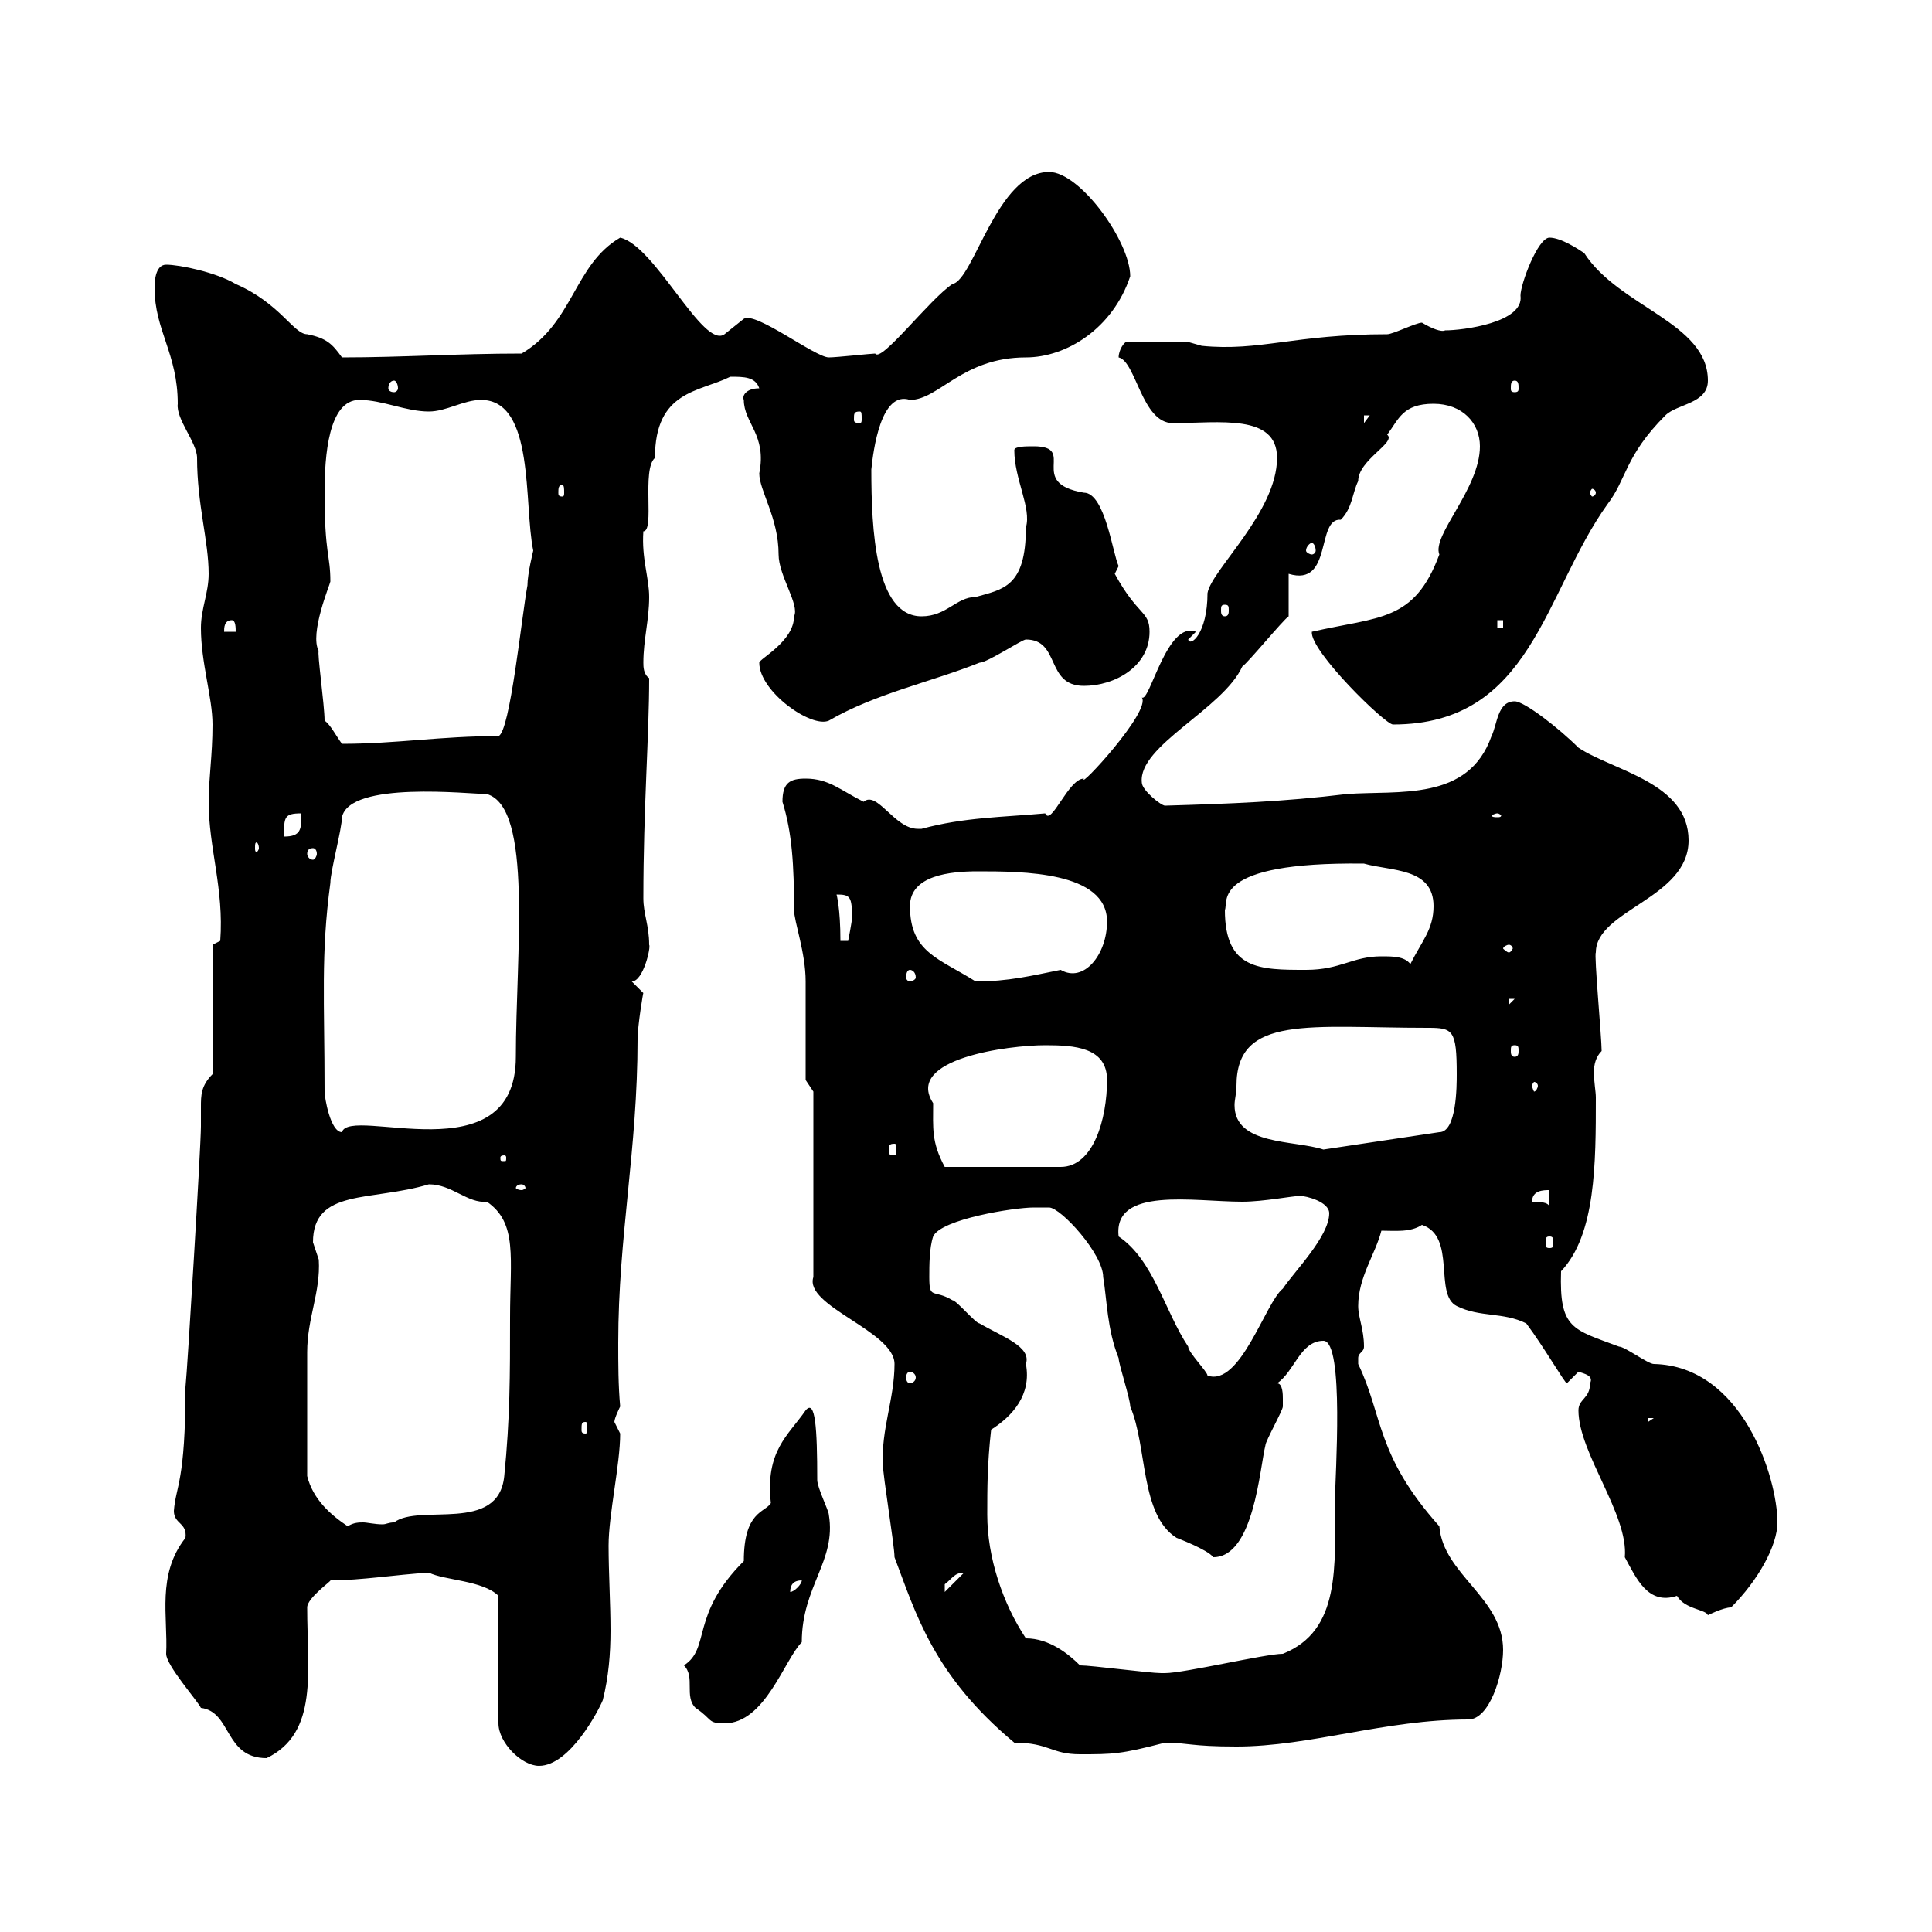 <svg xmlns="http://www.w3.org/2000/svg" xmlns:xlink="http://www.w3.org/1999/xlink" width="300" height="300"><path d="M66.60 244.20C69 245.40 75 245.40 77.40 247.80L77.40 267.60C77.40 270.60 81 274.20 83.70 274.20C88.50 274.20 93 265.50 93.60 264C94.50 260.40 94.80 256.80 94.80 253.20C94.80 249 94.50 244.20 94.50 240C94.50 235.20 96.30 227.40 96.30 222.60C96.30 222.60 95.40 220.80 95.40 220.80C95.40 220.20 96.30 218.40 96.30 218.40C96 215.10 96 211.80 96 208.50C96 192 99 178.50 99 161.40C99 159.30 99.90 153.90 99.90 154.20C99.90 154.20 98.10 152.40 98.10 152.40C99.90 152.40 101.10 147 100.80 146.70C100.80 143.70 99.90 141.90 99.90 139.50C99.90 125.40 100.80 114.30 100.80 105.30C99.90 104.70 99.90 103.50 99.90 102.90C99.90 99.30 100.80 96.30 100.80 92.70C100.80 89.70 99.60 86.70 99.90 82.50C101.70 82.50 99.60 72.90 101.70 71.10C101.70 60.60 108.60 60.90 113.40 58.50C115.50 58.50 117.30 58.50 117.90 60.30C115.80 60.30 115.20 61.50 115.50 62.10C115.50 65.70 119.10 67.50 117.90 73.50C117.90 76.20 120.90 80.40 120.90 86.10C120.90 89.40 124.20 93.90 123.30 95.70C123.30 99.60 117.90 102.30 117.90 102.90C117.90 107.40 126 113.10 128.70 111.90C135.90 107.70 144.60 105.90 152.10 102.90C153.30 102.90 158.70 99.30 159.30 99.30C164.70 99.30 162.30 106.50 168.30 106.50C173.10 106.50 178.50 103.50 178.50 98.10C178.50 94.80 176.70 95.70 173.10 89.10L173.70 87.90C172.80 86.10 171.60 76.50 168.30 76.50C159.30 75 167.40 69.30 160.50 69.30C159.30 69.30 157.50 69.30 157.50 69.90C157.50 74.40 160.20 78.90 159.30 81.90C159.30 91.20 155.70 91.50 151.50 92.70C148.50 92.70 147 95.70 143.10 95.70C135.90 95.70 135.30 82.20 135.30 72.90C135.60 69.90 136.80 60.60 141.30 62.10C145.80 62.10 149.40 55.50 159.30 55.50C165.60 55.50 172.80 51 175.50 42.90C175.50 37.50 167.70 26.70 162.90 26.70C154.80 26.70 151.20 43.50 147.90 44.10C144.30 46.50 136.80 56.40 135.90 54.90C135.30 54.90 129.90 55.50 128.70 55.50C126.60 55.50 117.30 48.30 115.50 49.50C115.50 49.50 112.50 51.90 112.50 51.90C109.20 54.30 101.70 38.10 96.30 36.90C89.10 41.10 89.10 50.10 81 54.90C71.10 54.90 62.40 55.50 53.10 55.50C51.60 53.40 50.70 52.50 47.70 51.90C45.60 51.90 43.50 47.10 36.60 44.10C33.60 42.30 27.90 41.10 25.80 41.10C24 41.10 24 44.10 24 44.70C24 51.30 27.60 54.90 27.60 62.70C27.30 65.10 30.60 68.70 30.60 71.10C30.60 78.30 32.40 84 32.40 89.10C32.40 92.10 31.20 94.50 31.20 97.50C31.20 102.90 33 108.30 33 112.50C33 117.30 32.40 120.90 32.40 124.50C32.40 131.70 34.80 138 34.20 146.10L33 146.70L33 166.80C31.20 168.60 31.20 170.10 31.20 171.90C31.20 173.10 31.20 174 31.20 174.90C31.20 177.90 29.10 212.70 28.80 215.40C28.80 230.10 27.30 230.70 27 234.60C27 236.70 29.10 236.40 28.80 238.80C24.30 244.50 26.10 251.10 25.80 256.80C25.80 258.60 30.60 264 31.20 265.20C36 265.80 34.80 273 41.40 273C49.50 269.10 47.70 259.50 47.70 249.60C47.70 248.10 51.60 245.40 51.30 245.40C56.10 245.40 61.50 244.50 66.60 244.20ZM138.90 241.80C142.20 250.50 144.90 260.10 157.50 270.60C162.90 270.60 163.20 272.40 167.70 272.40C172.80 272.40 174 272.40 180.90 270.60C184.50 270.60 184.80 271.20 192 271.20C203.40 271.20 215.10 267 228 267C231.30 267 233.40 260.10 233.40 256.20C233.40 248.10 224.10 244.50 223.50 237C213.60 225.90 214.80 219.90 210.90 211.80C210.90 211.80 210.90 211.80 210.90 210.90C210.90 210 211.80 210 211.80 209.10C211.80 206.40 210.90 204.60 210.90 202.80C210.90 198.30 213.60 194.70 214.50 191.10C216.60 191.10 219 191.40 220.80 190.20C226.20 192 222.60 201 226.20 202.80C229.80 204.60 233.40 203.70 237 205.50C239.70 209.10 243 214.80 243.30 214.80C243.30 214.80 245.10 213 245.10 213C246 213.30 247.50 213.60 246.90 214.80C246.90 217.20 245.10 217.20 245.10 219C245.10 225.60 252.90 235.20 252.30 241.80C254.10 245.10 255.90 249.30 260.40 247.80C261.60 249.90 264.90 249.90 265.20 250.80C265.20 250.80 267.60 249.60 268.80 249.60C273 245.40 276 240 276 236.40C276 229.50 270.60 212.10 256.80 211.80C255.90 211.80 252.30 209.10 251.40 209.10C244.20 206.40 242.10 206.40 242.40 197.40C247.80 191.70 247.80 180.60 247.80 170.40C247.80 169.50 247.50 168 247.50 166.50C247.50 165.30 247.80 164.10 248.70 163.20C248.70 161.10 247.50 148.20 247.80 147.90C247.80 141.30 262.20 139.50 262.20 130.50C262.20 121.50 250.50 119.70 245.10 116.10C242.10 113.10 236.70 108.90 235.20 108.90C232.50 108.90 232.50 112.50 231.60 114.30C228 124.50 217.20 122.70 209.10 123.30C199.20 124.50 191.10 124.80 180.90 125.10C180.30 125.10 177.30 122.70 177.30 121.50C176.70 115.80 189.90 110.10 192.90 103.50C193.80 102.90 199.20 96.30 200.10 95.70L200.10 89.10C207 91.20 204.30 80.40 208.20 80.70C210 78.90 210 76.50 210.90 74.70C210.90 71.40 216.90 68.70 215.40 67.50C217.20 65.10 217.80 62.70 222.60 62.70C227.10 62.70 229.80 65.70 229.80 69.30C229.80 75.90 222.30 83.10 223.50 86.10C219.60 96.60 214.20 95.70 203.70 98.10C203.40 101.10 215.10 112.50 216.30 112.50C237.90 112.50 239.70 92.10 249.60 78.30C252.60 74.40 252.30 70.80 258.60 64.50C260.40 62.70 265.20 62.70 265.20 59.10C265.20 50.10 251.40 47.70 246 39.30C245.10 38.70 242.40 36.90 240.60 36.90C238.80 36.90 236.10 44.10 236.10 45.90C236.70 50.10 227.10 51.30 224.40 51.30C223.80 51.60 222.30 51 220.80 50.10C219.90 50.10 216.30 51.90 215.40 51.90C201 51.90 195.60 54.60 186.60 53.70L184.50 53.10L174.90 53.10C174.60 53.10 173.70 54.30 173.70 55.50C176.40 56.10 177.30 65.70 182.10 65.70C189.30 65.70 198.30 64.20 198.30 71.10C198.30 79.50 188.10 88.50 187.50 92.10C187.50 98.40 184.80 100.50 184.50 99.30L185.70 98.10C181.20 96.30 178.50 109.20 177.30 108.30C178.80 110.40 167.40 122.70 168.30 120.90C165.90 120.90 163.20 128.40 162.30 126.30C155.70 126.90 149.70 126.90 143.10 128.70C143.10 128.70 143.10 128.70 142.50 128.70C138.90 128.70 136.20 122.70 134.10 124.50C130.50 122.70 128.70 120.90 125.10 120.90C122.70 120.90 121.50 121.50 121.50 124.50C123 129.30 123.30 134.40 123.30 141.30C123.30 143.10 125.10 147.90 125.10 152.40C125.10 155.10 125.10 165 125.10 167.70L126.30 169.50L126.30 198.30C124.80 202.80 138.90 206.70 138.90 211.80C138.90 217.20 136.80 222 137.10 227.40C137.10 229.20 138.90 240 138.90 241.80ZM106.20 258.60C108 260.40 106.20 263.40 108 265.20C110.70 267 109.80 267.60 112.50 267.60C118.80 267.60 121.80 257.70 124.50 255C124.50 246.30 129.90 242.40 128.70 235.20C128.70 234.60 126.90 231 126.90 229.80C126.90 221.70 126.60 217.20 125.10 219C122.40 222.90 118.80 225.30 119.70 233.40C118.80 234.90 115.50 234.60 115.50 242.40C107.10 250.80 110.40 255.90 106.20 258.60ZM167.70 258.60C165.90 256.80 162.90 254.40 159.30 254.40C155.70 249 153.30 241.80 153.30 235.20C153.30 231 153.30 227.40 153.90 222C157.20 219.90 160.20 216.60 159.30 211.80C160.20 209.10 155.70 207.60 152.10 205.50C151.50 205.50 148.50 201.90 147.90 201.90C144.90 200.10 144.30 201.90 144.30 198.30C144.30 196.50 144.30 193.80 144.90 192C146.10 189.30 157.50 187.50 160.50 187.50C161.40 187.50 162.30 187.50 162.90 187.50C164.70 187.50 171.30 194.70 171.30 198.30C171.90 201.90 171.90 206.40 173.70 210.90C173.70 211.80 175.50 217.20 175.50 218.40C178.20 224.70 177 235.20 182.70 238.80C182.70 238.80 187.50 240.60 188.40 241.80C194.70 241.80 195.60 228 196.50 224.40C196.50 223.80 199.20 219 199.20 218.40C199.20 218.40 199.20 217.20 199.20 217.20C199.20 216.60 199.20 214.80 198.30 214.80C201 213 201.90 208.20 205.50 208.20C208.80 208.20 207.30 229.50 207.30 232.80C207.30 243.30 208.20 253.20 199.20 256.80C196.50 256.80 183.90 259.80 180.90 259.80C180.30 259.80 180.30 259.80 180.30 259.80C178.50 259.80 169.50 258.60 167.70 258.60ZM124.50 245.40C124.50 246 123.30 247.20 122.70 247.20C122.70 246 123.30 245.40 124.50 245.40ZM149.70 244.20C149.70 244.20 149.70 244.20 149.70 244.20L146.70 247.20C146.70 247.20 146.70 247.20 146.70 246C147.90 245.10 148.20 244.20 149.70 244.20ZM47.70 229.20C47.70 222.30 47.70 213.90 47.70 210C47.70 204.60 49.80 200.70 49.50 195.60C49.50 195.60 48.60 192.90 48.60 192.90C48.60 184.50 57.60 186.60 66.60 183.90C70.20 183.90 72.60 186.90 75.60 186.60C80.40 189.90 79.20 195.30 79.20 204.60C79.20 213.60 79.20 220.20 78.30 229.20C77.40 238.20 65.10 233.40 61.20 236.40C60.30 236.40 60 236.70 59.40 236.70C58.20 236.70 57 236.40 56.40 236.40C55.80 236.40 54.90 236.40 54 237C51.30 235.20 48.60 232.80 47.70 229.20ZM90.90 220.80C91.20 220.80 91.20 221.10 91.20 222C91.20 222.30 91.20 222.60 90.90 222.60C90.30 222.60 90.30 222.30 90.30 222C90.30 221.10 90.30 220.80 90.90 220.80ZM255.90 220.20L256.80 220.20L255.90 220.80ZM141.30 213C141.60 213 142.20 213.30 142.20 213.90C142.20 214.50 141.60 214.80 141.30 214.80C141 214.80 140.70 214.50 140.70 213.90C140.70 213.30 141 213 141.30 213ZM173.70 192C172.80 184.20 185.40 186.60 192.90 186.60C196.20 186.60 200.70 185.70 201.90 185.70C202.80 185.70 206.40 186.60 206.40 188.40C206.40 192 201 197.40 199.20 200.10C196.50 202.20 192.60 215.40 187.50 213.60C187.50 213 184.50 210 184.50 209.10C180.90 203.70 179.10 195.60 173.70 192ZM240.60 192C241.20 192 241.20 192.30 241.20 193.20C241.20 193.50 241.20 193.80 240.60 193.80C240 193.80 240 193.50 240 193.20C240 192.30 240 192 240.60 192ZM237.90 186.60C237.90 184.80 239.70 184.80 240.60 184.80L240.60 187.50C240.60 186.60 238.80 186.60 237.90 186.60ZM81 183.90C81.30 183.90 81.60 184.20 81.60 184.50C81.60 184.50 81.30 184.80 81 184.80C80.40 184.80 80.10 184.50 80.10 184.50C80.10 184.20 80.40 183.90 81 183.90ZM144.90 171.30C140.40 164.40 156.60 162.30 162.30 162.30C166.80 162.30 171.90 162.60 171.90 167.70C171.90 173.70 169.80 181.20 164.70 181.20L146.70 181.20C144.60 177.30 144.90 175.20 144.90 171.30ZM78.30 179.40C78.60 179.40 78.60 179.70 78.60 179.70C78.60 180.30 78.60 180.30 78.30 180.30C77.70 180.30 77.70 180.30 77.70 179.70C77.70 179.70 77.70 179.40 78.30 179.40ZM138.90 177.60C139.20 177.60 139.20 177.90 139.20 178.80C139.20 179.10 139.20 179.40 138.90 179.40C138 179.40 138 179.10 138 178.80C138 177.90 138 177.60 138.90 177.60ZM192 168.60C192 157.50 203.40 159.60 221.70 159.60C225.60 159.60 226.20 159.90 226.20 166.80C226.20 168.60 226.20 175.80 223.50 175.80L205.50 178.50C201 177 191.70 177.90 191.70 171.60C191.70 170.70 192 169.80 192 168.60ZM50.40 169.50C50.40 155.40 49.80 148.20 51.30 137.10C51.30 135.30 53.10 128.70 53.10 126.90C54.30 121.20 72.90 123.30 75.60 123.30C82.80 125.40 80.10 148.20 80.10 164.10C80.10 182.70 54.30 171.60 53.10 175.80C51.30 175.80 50.40 170.40 50.40 169.50ZM238.80 168.60C238.80 168.90 238.50 169.50 238.20 169.50C238.20 169.50 237.90 168.90 237.90 168.60C237.90 168.30 238.20 168 238.20 168C238.50 168 238.80 168.30 238.80 168.60ZM235.20 162.30C235.80 162.30 235.80 162.60 235.80 163.20C235.80 163.50 235.80 164.10 235.20 164.10C234.60 164.10 234.60 163.50 234.60 163.20C234.60 162.60 234.60 162.30 235.20 162.30ZM234.30 155.10L235.20 155.10L234.30 156ZM141.30 140.70C141.30 135.90 147.60 135.30 151.80 135.30C158.70 135.30 171.90 135.30 171.90 143.10C171.90 148.20 168.30 152.70 164.70 150.60C160.20 151.50 156.60 152.40 151.50 152.40C145.80 148.80 141.30 147.90 141.30 140.70ZM141.30 150.60C141.60 150.60 142.20 150.90 142.20 151.80C142.20 152.10 141.60 152.40 141.30 152.40C141 152.40 140.70 152.10 140.70 151.80C140.70 150.90 141 150.60 141.30 150.60ZM190.20 141.30C190.80 140.10 187.80 133.80 211.80 134.10C216 135.30 222.60 134.70 222.60 140.70C222.60 144.30 220.80 146.10 219 149.70C218.10 148.50 216.30 148.50 214.50 148.50C210 148.50 208.20 150.60 202.80 150.60C195.60 150.60 190.20 150.60 190.20 141.30ZM234.30 146.70C234.60 146.70 234.90 147 234.90 147.30C234.90 147.30 234.60 147.90 234.30 147.90C234 147.90 233.40 147.30 233.40 147.30C233.40 147 234 146.70 234.30 146.70ZM129.90 138.90C132 138.90 132.30 139.20 132.30 142.50C132.30 143.10 131.70 146.10 131.70 146.10L130.50 146.10C130.50 141 129.90 138.90 129.90 138.90ZM48.60 131.70C48.90 131.70 49.20 132 49.20 132.60C49.20 132.90 48.90 133.50 48.60 133.50C48 133.50 47.70 132.90 47.70 132.60C47.70 132 48 131.70 48.60 131.70ZM40.20 131.70C40.20 132 39.90 132.30 39.90 132.30C39.60 132.30 39.60 132 39.60 131.70C39.60 131.10 39.60 130.80 39.90 130.80C39.90 130.80 40.20 131.10 40.20 131.70ZM46.80 126.30C46.80 128.70 46.80 129.90 44.10 129.90C44.10 126.90 44.10 126.30 46.80 126.30ZM232.50 126.30C232.80 126.30 233.10 126.60 233.10 126.60C233.10 126.90 232.80 126.90 232.50 126.90C232.20 126.90 231.60 126.90 231.60 126.60C231.60 126.60 232.20 126.30 232.50 126.30ZM50.40 111.90C50.40 109.50 49.20 101.10 49.50 101.10C48 98.40 51.30 90.60 51.30 90.30C51.30 86.10 50.40 86.10 50.40 76.50C50.40 70.80 51 62.10 55.80 62.10C59.40 62.10 63 63.90 66.60 63.90C69.30 63.90 72 62.10 74.70 62.10C83.10 62.10 81.30 78.30 82.80 85.50C82.80 85.50 81.90 89.10 81.90 90.90C81 95.70 79.20 113.70 77.40 114.30C68.40 114.30 61.50 115.50 53.10 115.50C52.20 114.30 51.30 112.50 50.40 111.90ZM36 96.30C36.60 96.30 36.60 97.50 36.60 98.10L34.80 98.10C34.80 97.50 34.80 96.30 36 96.30ZM232.50 96.30L233.40 96.30L233.40 97.50L232.50 97.50ZM190.20 93.90C190.80 93.90 190.80 94.20 190.80 94.80C190.80 95.10 190.80 95.70 190.20 95.70C189.60 95.70 189.60 95.10 189.60 94.80C189.60 94.20 189.60 93.90 190.20 93.90ZM203.70 84.30C204 84.30 204.30 84.90 204.30 85.50C204.30 85.80 204 86.10 203.70 86.10C203.40 86.10 202.80 85.80 202.80 85.50C202.80 84.90 203.40 84.30 203.70 84.30ZM87.30 75.30C87.60 75.30 87.60 75.90 87.60 76.50C87.60 76.80 87.60 77.10 87.30 77.10C86.70 77.10 86.70 76.80 86.70 76.50C86.70 75.90 86.70 75.30 87.30 75.30ZM247.80 76.50C247.80 76.80 247.50 77.10 247.20 77.10C247.20 77.10 246.90 76.80 246.90 76.50C246.90 76.20 247.20 75.90 247.20 75.90C247.50 75.90 247.80 76.20 247.80 76.50ZM211.80 64.50L212.70 64.50L211.80 65.70ZM133.50 63.90C133.80 63.90 133.80 64.20 133.80 65.10C133.80 65.40 133.80 65.70 133.50 65.70C132.60 65.70 132.60 65.40 132.60 65.10C132.60 64.20 132.60 63.90 133.50 63.90ZM61.20 59.10C61.50 59.10 61.80 59.70 61.80 60.30C61.80 60.60 61.50 60.90 61.20 60.90C60.60 60.90 60.30 60.60 60.30 60.30C60.30 59.70 60.60 59.10 61.20 59.10ZM235.20 59.10C235.80 59.10 235.80 59.70 235.80 60.30C235.80 60.60 235.80 60.90 235.20 60.90C234.60 60.90 234.60 60.60 234.60 60.30C234.60 59.70 234.60 59.10 235.20 59.10Z"/></svg>